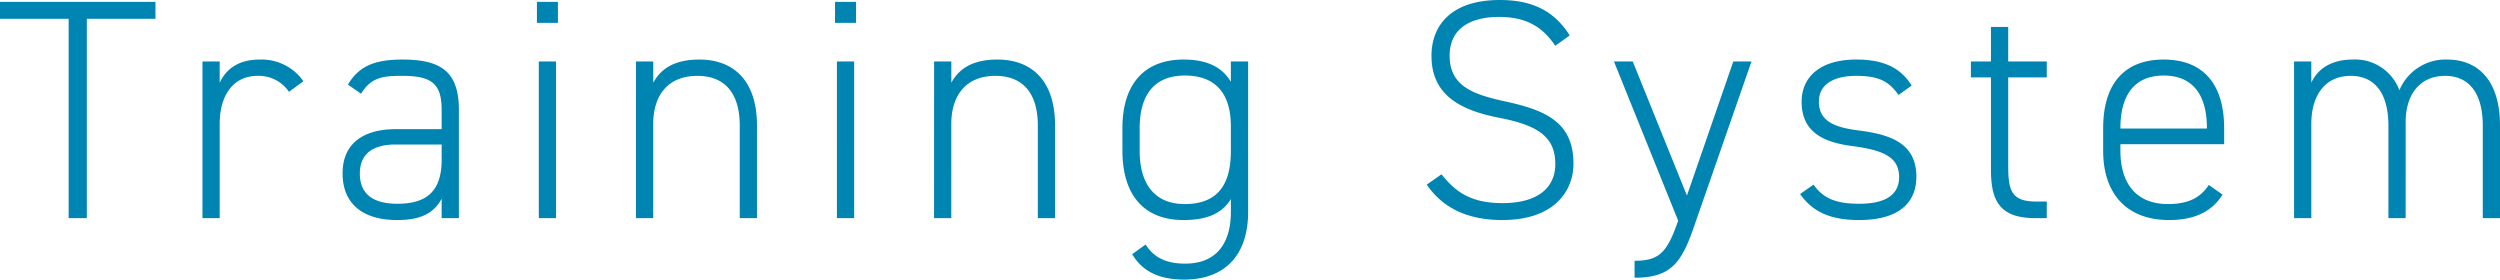 <svg xmlns="http://www.w3.org/2000/svg" width="446.656" height="49.952" viewBox="0 0 446.656 49.952">
  <path id="TrainingSystem" d="M-225.008-38.64v3.024h12.264V0h3.248V-35.616h12.264V-38.64Zm46.032,13.216a6.519,6.519,0,0,1,5.6,2.856l2.576-1.9a9.131,9.131,0,0,0-7.9-3.864c-3.528,0-5.88,1.568-7.056,4.144V-28h-3.08V0h3.08V-16.856C-185.752-21.952-183.344-25.424-178.976-25.424ZM-163.8-8.008c0,5.376,3.528,8.344,9.744,8.344,3.584,0,6.384-.84,7.952-3.808V0h3.08V-19.376c0-6.832-3.248-8.96-10.08-8.96-4.984,0-7.784,1.176-9.744,4.48l2.352,1.624c1.792-2.968,3.976-3.192,7.336-3.192,5.152,0,7.056,1.288,7.056,6.048V-15.9h-8.176C-160.048-15.9-163.8-13.384-163.8-8.008Zm17.7-2.408c0,6.272-3.416,7.84-7.952,7.84-3.92,0-6.664-1.456-6.664-5.376,0-2.968,1.624-5.208,6.44-5.208h8.176ZM-128.744,0h3.08V-28h-3.08Zm-.336-34.888h3.752V-38.64h-3.752ZM-111.384,0h3.08V-16.8c0-5.152,2.632-8.624,7.9-8.624,4.368,0,7.56,2.52,7.56,8.9V0h3.08V-16.576c0-7.9-4.088-11.76-10.3-11.76-4.2,0-6.776,1.456-8.232,4.144V-28h-3.08Zm35.9,0h3.08V-28h-3.08Zm-.336-34.888h3.752V-38.64h-3.752ZM-58.128,0h3.08V-16.8c0-5.152,2.632-8.624,7.9-8.624,4.368,0,7.56,2.52,7.56,8.9V0h3.08V-16.576c0-7.9-4.088-11.76-10.3-11.76-4.2,0-6.776,1.456-8.232,4.144V-28h-3.08Zm33.656-12.04c0,7.672,3.64,12.376,10.92,12.376,4.2,0,6.888-1.176,8.456-3.752v2.3c0,5.544-2.52,9.24-8.176,9.24-3.248,0-5.544-1.008-7.056-3.416L-22.736,6.44c1.848,3.08,4.816,4.536,9.3,4.536,7.224,0,11.424-4.312,11.424-12.1V-28H-5.1v3.64c-1.568-2.632-4.256-3.976-8.456-3.976-6.944,0-10.92,4.312-10.92,12.264Zm11.144,9.52c-5.432,0-8.064-3.64-8.064-9.52v-4.032c0-6.1,2.744-9.408,8.064-9.408C-7.5-25.48-5.1-21.9-5.1-16.408v4.424C-5.1-6.5-7.056-2.52-13.328-2.52ZM55.44-32.648c-2.688-4.256-6.5-6.328-12.488-6.328-8.68,0-12.208,4.536-12.208,9.968,0,6.888,4.928,9.688,12.152,11.088,7.28,1.4,9.968,3.64,9.968,8.288,0,3.752-2.576,6.944-9.464,6.944-5.768,0-8.456-2.128-10.864-5.152L29.9-5.992C32.76-1.792,37.24.336,43.4.336c9.24,0,12.712-5.152,12.712-10.08,0-7.28-4.816-9.52-12.1-11.088-5.6-1.232-10.024-2.632-10.024-8.176,0-4.76,3.528-6.944,8.848-6.944s8.008,2.184,10.024,5.152ZM67.032,10.64c6.664,0,8.456-2.8,10.752-9.52L87.92-28H84.672L76.384-4.032,66.7-28h-3.36L74.816.448,74.7.784c-1.9,5.376-3.3,6.832-7.672,6.832Zm49.5-34.328c-2.128-3.472-5.488-4.648-9.912-4.648-6.328,0-9.744,3.024-9.744,7.56,0,5.656,4.312,7.28,9.072,7.9,5.544.728,8.344,1.96,8.344,5.544,0,3.36-2.744,4.76-7.112,4.76s-6.5-1.064-8.176-3.416L96.6-4.312C98.672-1.4,101.584.336,107.128.336c7.448,0,10.248-3.36,10.248-7.728,0-5.936-4.536-7.5-9.968-8.232-3.92-.5-7.448-1.288-7.448-5.208,0-3.192,2.856-4.592,6.608-4.592,4.088,0,5.88.952,7.616,3.416Zm10.584-1.456H130.7v16.52C130.7-2.8,132.5,0,138.712,0h1.96V-2.968h-1.848c-4.536,0-5.04-2.016-5.04-6.5v-15.68h6.888V-28h-6.888v-6.16H130.7V-28H127.12Zm45.248,11.928v-2.856c0-7.952-3.808-12.264-10.808-12.264s-10.808,4.312-10.808,12.264v4.032c0,7.784,4.312,12.376,11.76,12.376,4.536,0,7.616-1.456,9.576-4.536l-2.464-1.736c-1.568,2.408-3.864,3.416-7.28,3.416-5.936,0-8.512-3.976-8.512-9.52v-1.176Zm-18.536-2.856c0-6.048,2.632-9.408,7.728-9.408s7.728,3.3,7.728,9.408v.056H153.832ZM184.856,0h3.08V-16.8c0-5.152,2.464-8.624,7.056-8.624,4.032,0,6.72,2.8,6.72,8.9V0h3.08V-17.192c0-4.928,2.576-8.232,7.056-8.232,4.032,0,6.72,2.8,6.72,8.9V0h3.08V-16.576c0-7.616-3.584-11.76-9.464-11.76a8.912,8.912,0,0,0-8.512,5.488,8.413,8.413,0,0,0-8.344-5.488c-3.7,0-6.216,1.568-7.392,4.144V-28h-3.08Z" transform="translate(225.008 38.976)" fill="#0085b3"/>
</svg>
